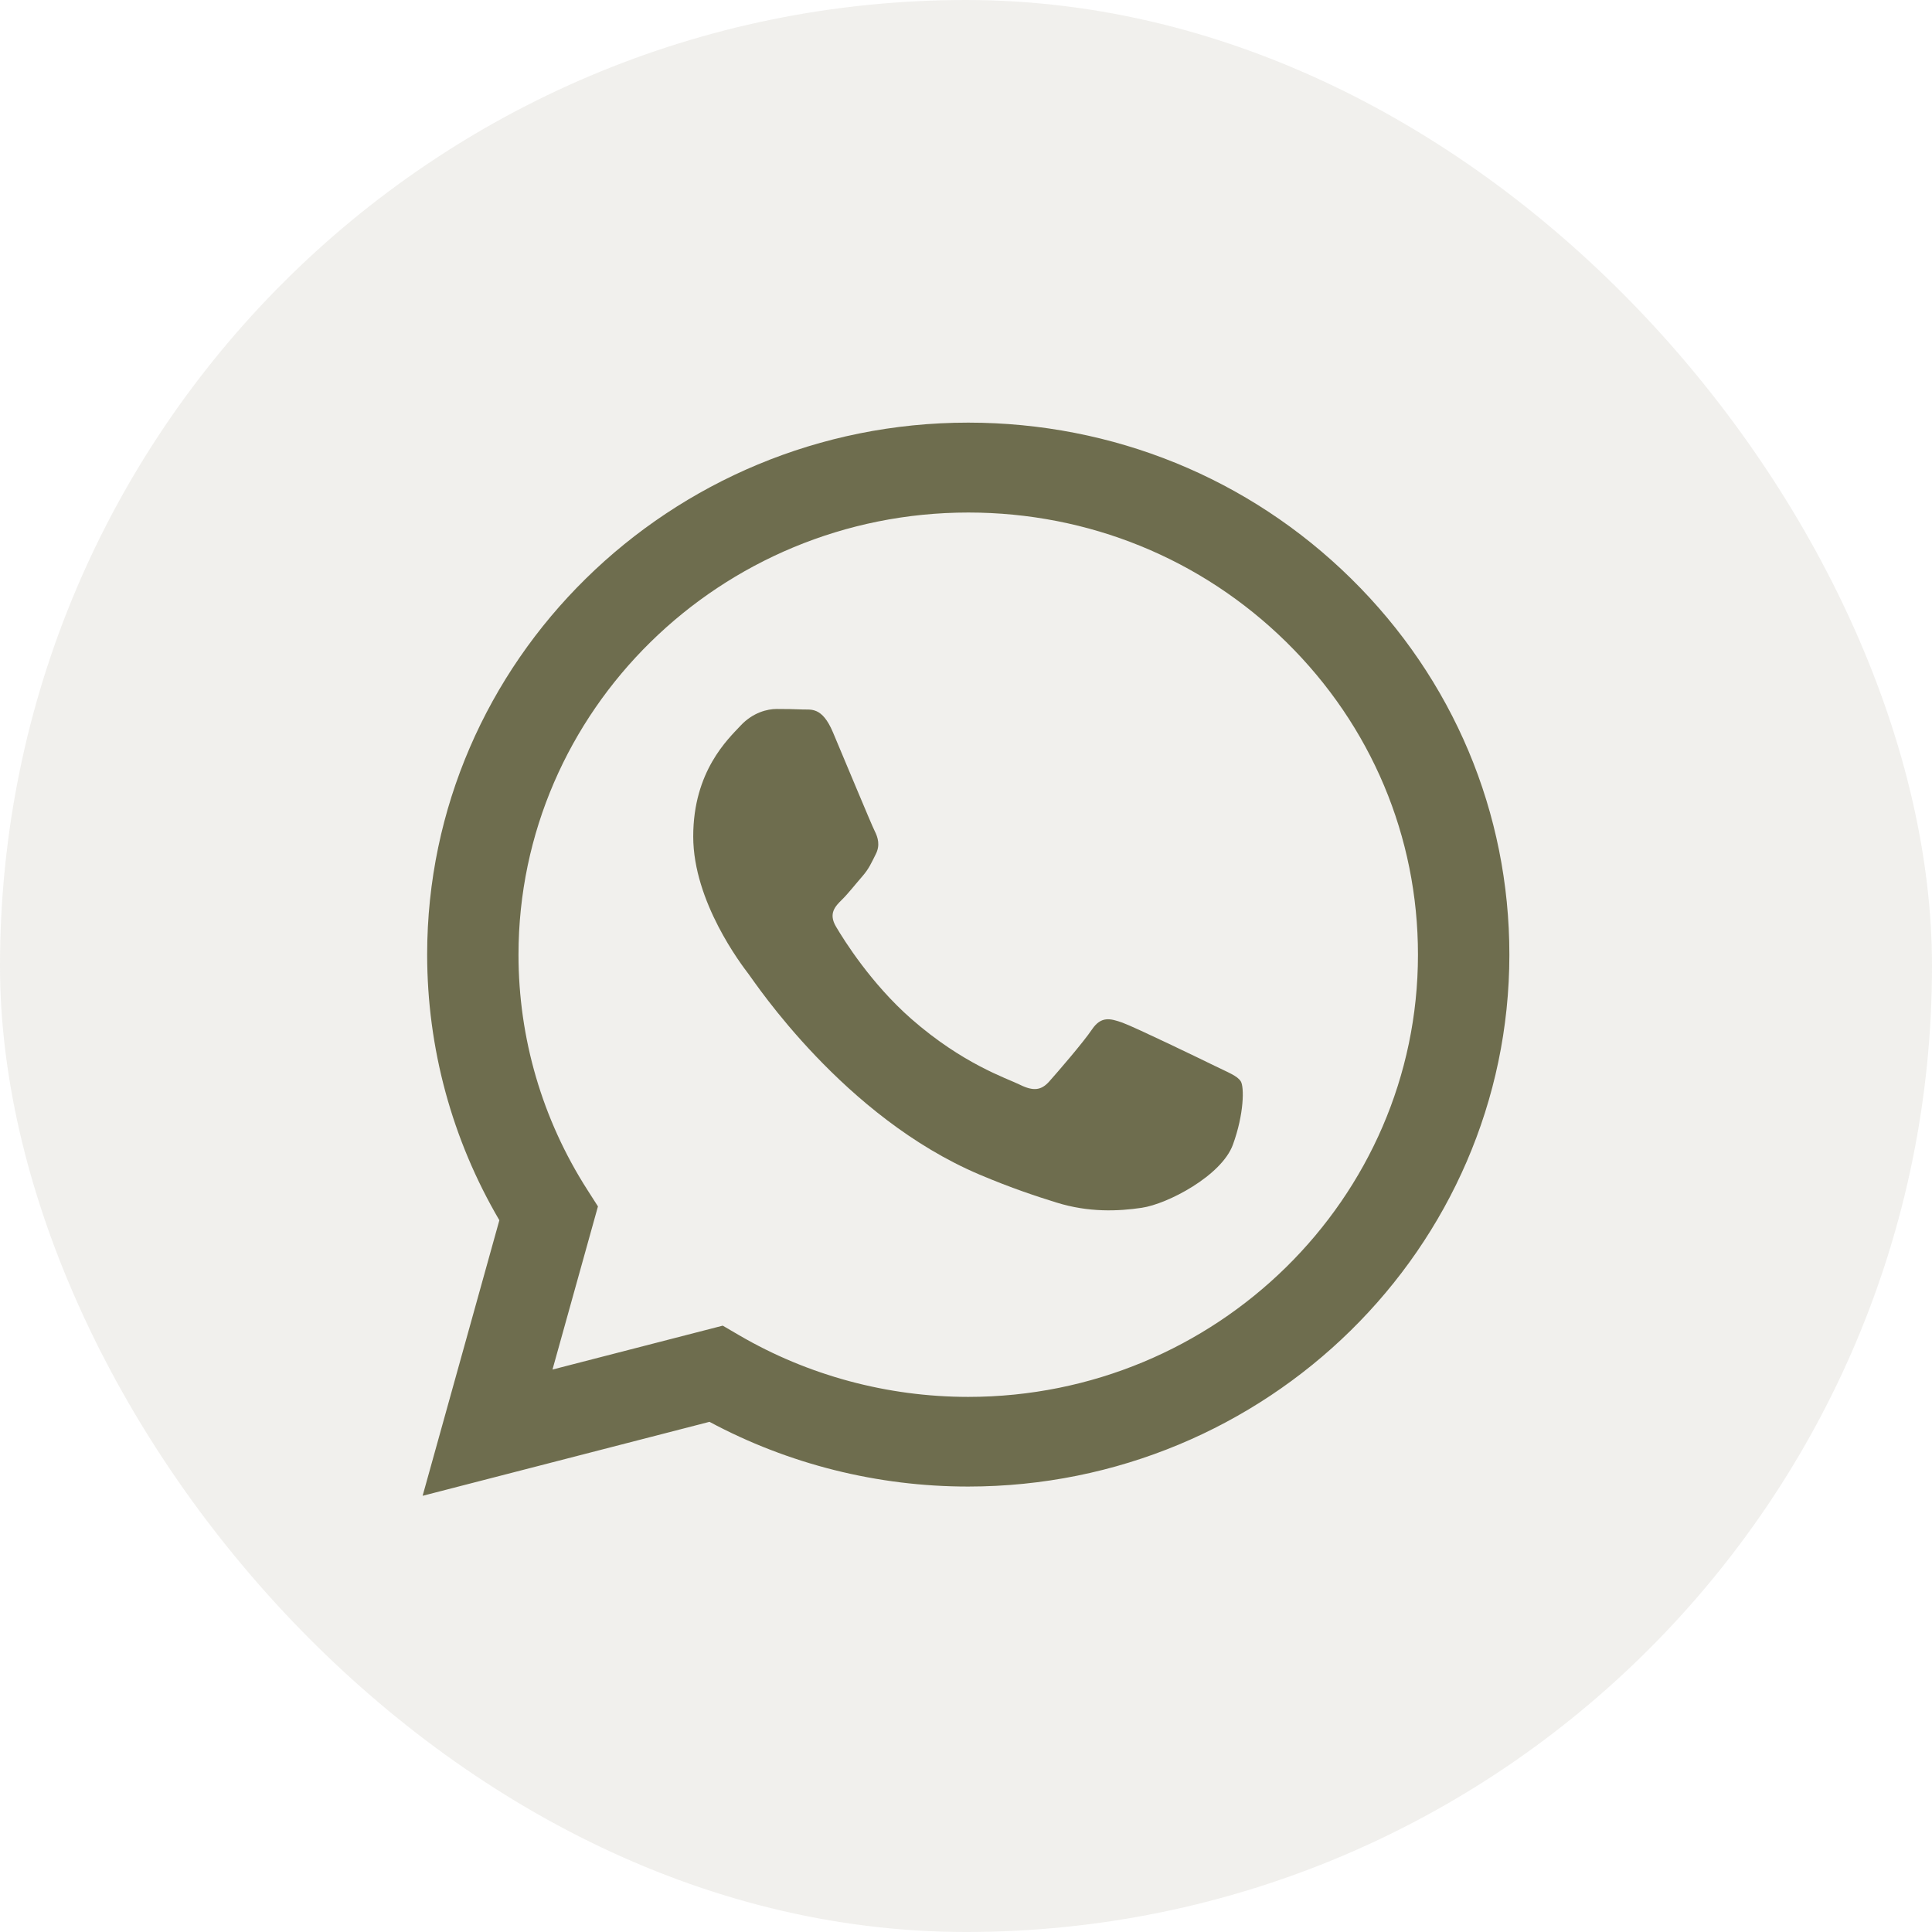 <?xml version="1.0" encoding="UTF-8"?> <svg xmlns="http://www.w3.org/2000/svg" width="32" height="32" viewBox="0 0 32 32" fill="none"><rect width="32" height="32" rx="16" fill="#6E6D4E" fill-opacity="0.1"></rect><path d="M16.037 7C18.435 7.001 20.686 7.918 22.378 9.583C24.07 11.248 25.001 13.461 25 15.815C24.998 20.67 20.979 24.62 16.038 24.622H16.034C14.534 24.622 13.06 24.252 11.751 23.55L7 24.775L8.271 20.211C7.487 18.875 7.075 17.36 7.075 15.808C7.077 10.951 11.097 7 16.037 7ZM16.04 8.489C11.931 8.489 8.59 11.773 8.588 15.81C8.587 17.193 8.981 18.54 9.727 19.705L9.904 19.982L9.151 22.684L11.971 21.957L12.243 22.116C13.387 22.783 14.698 23.136 16.034 23.137H16.037C20.143 23.137 23.485 19.852 23.486 15.815C23.487 13.859 22.713 12.02 21.307 10.636C19.9 9.252 18.03 8.49 16.04 8.489Z" fill="#6E6D4E"></path><path d="M20.552 17.912C20.496 17.82 20.346 17.765 20.122 17.655C19.898 17.545 18.797 17.013 18.592 16.939C18.387 16.866 18.238 16.829 18.088 17.049C17.939 17.27 17.51 17.765 17.379 17.912C17.249 18.059 17.118 18.078 16.894 17.967C16.67 17.857 15.949 17.625 15.093 16.875C14.428 16.291 13.978 15.571 13.848 15.35C13.717 15.13 13.834 15.011 13.946 14.901C14.046 14.803 14.17 14.644 14.282 14.516C14.394 14.387 14.431 14.295 14.505 14.149C14.58 14.002 14.543 13.873 14.487 13.763C14.431 13.653 13.983 12.569 13.796 12.129C13.615 11.7 13.43 11.758 13.293 11.751C13.162 11.745 13.013 11.743 12.863 11.743C12.714 11.743 12.472 11.798 12.266 12.019C12.061 12.239 11.482 12.771 11.482 13.855C11.482 14.938 12.285 15.984 12.397 16.131C12.509 16.278 13.976 18.501 16.222 19.454C16.757 19.681 17.174 19.817 17.499 19.918C18.035 20.085 18.524 20.062 18.91 20.005C19.34 19.942 20.234 19.473 20.421 18.959C20.608 18.445 20.608 18.004 20.552 17.912Z" fill="#6E6D4E"></path></svg> 